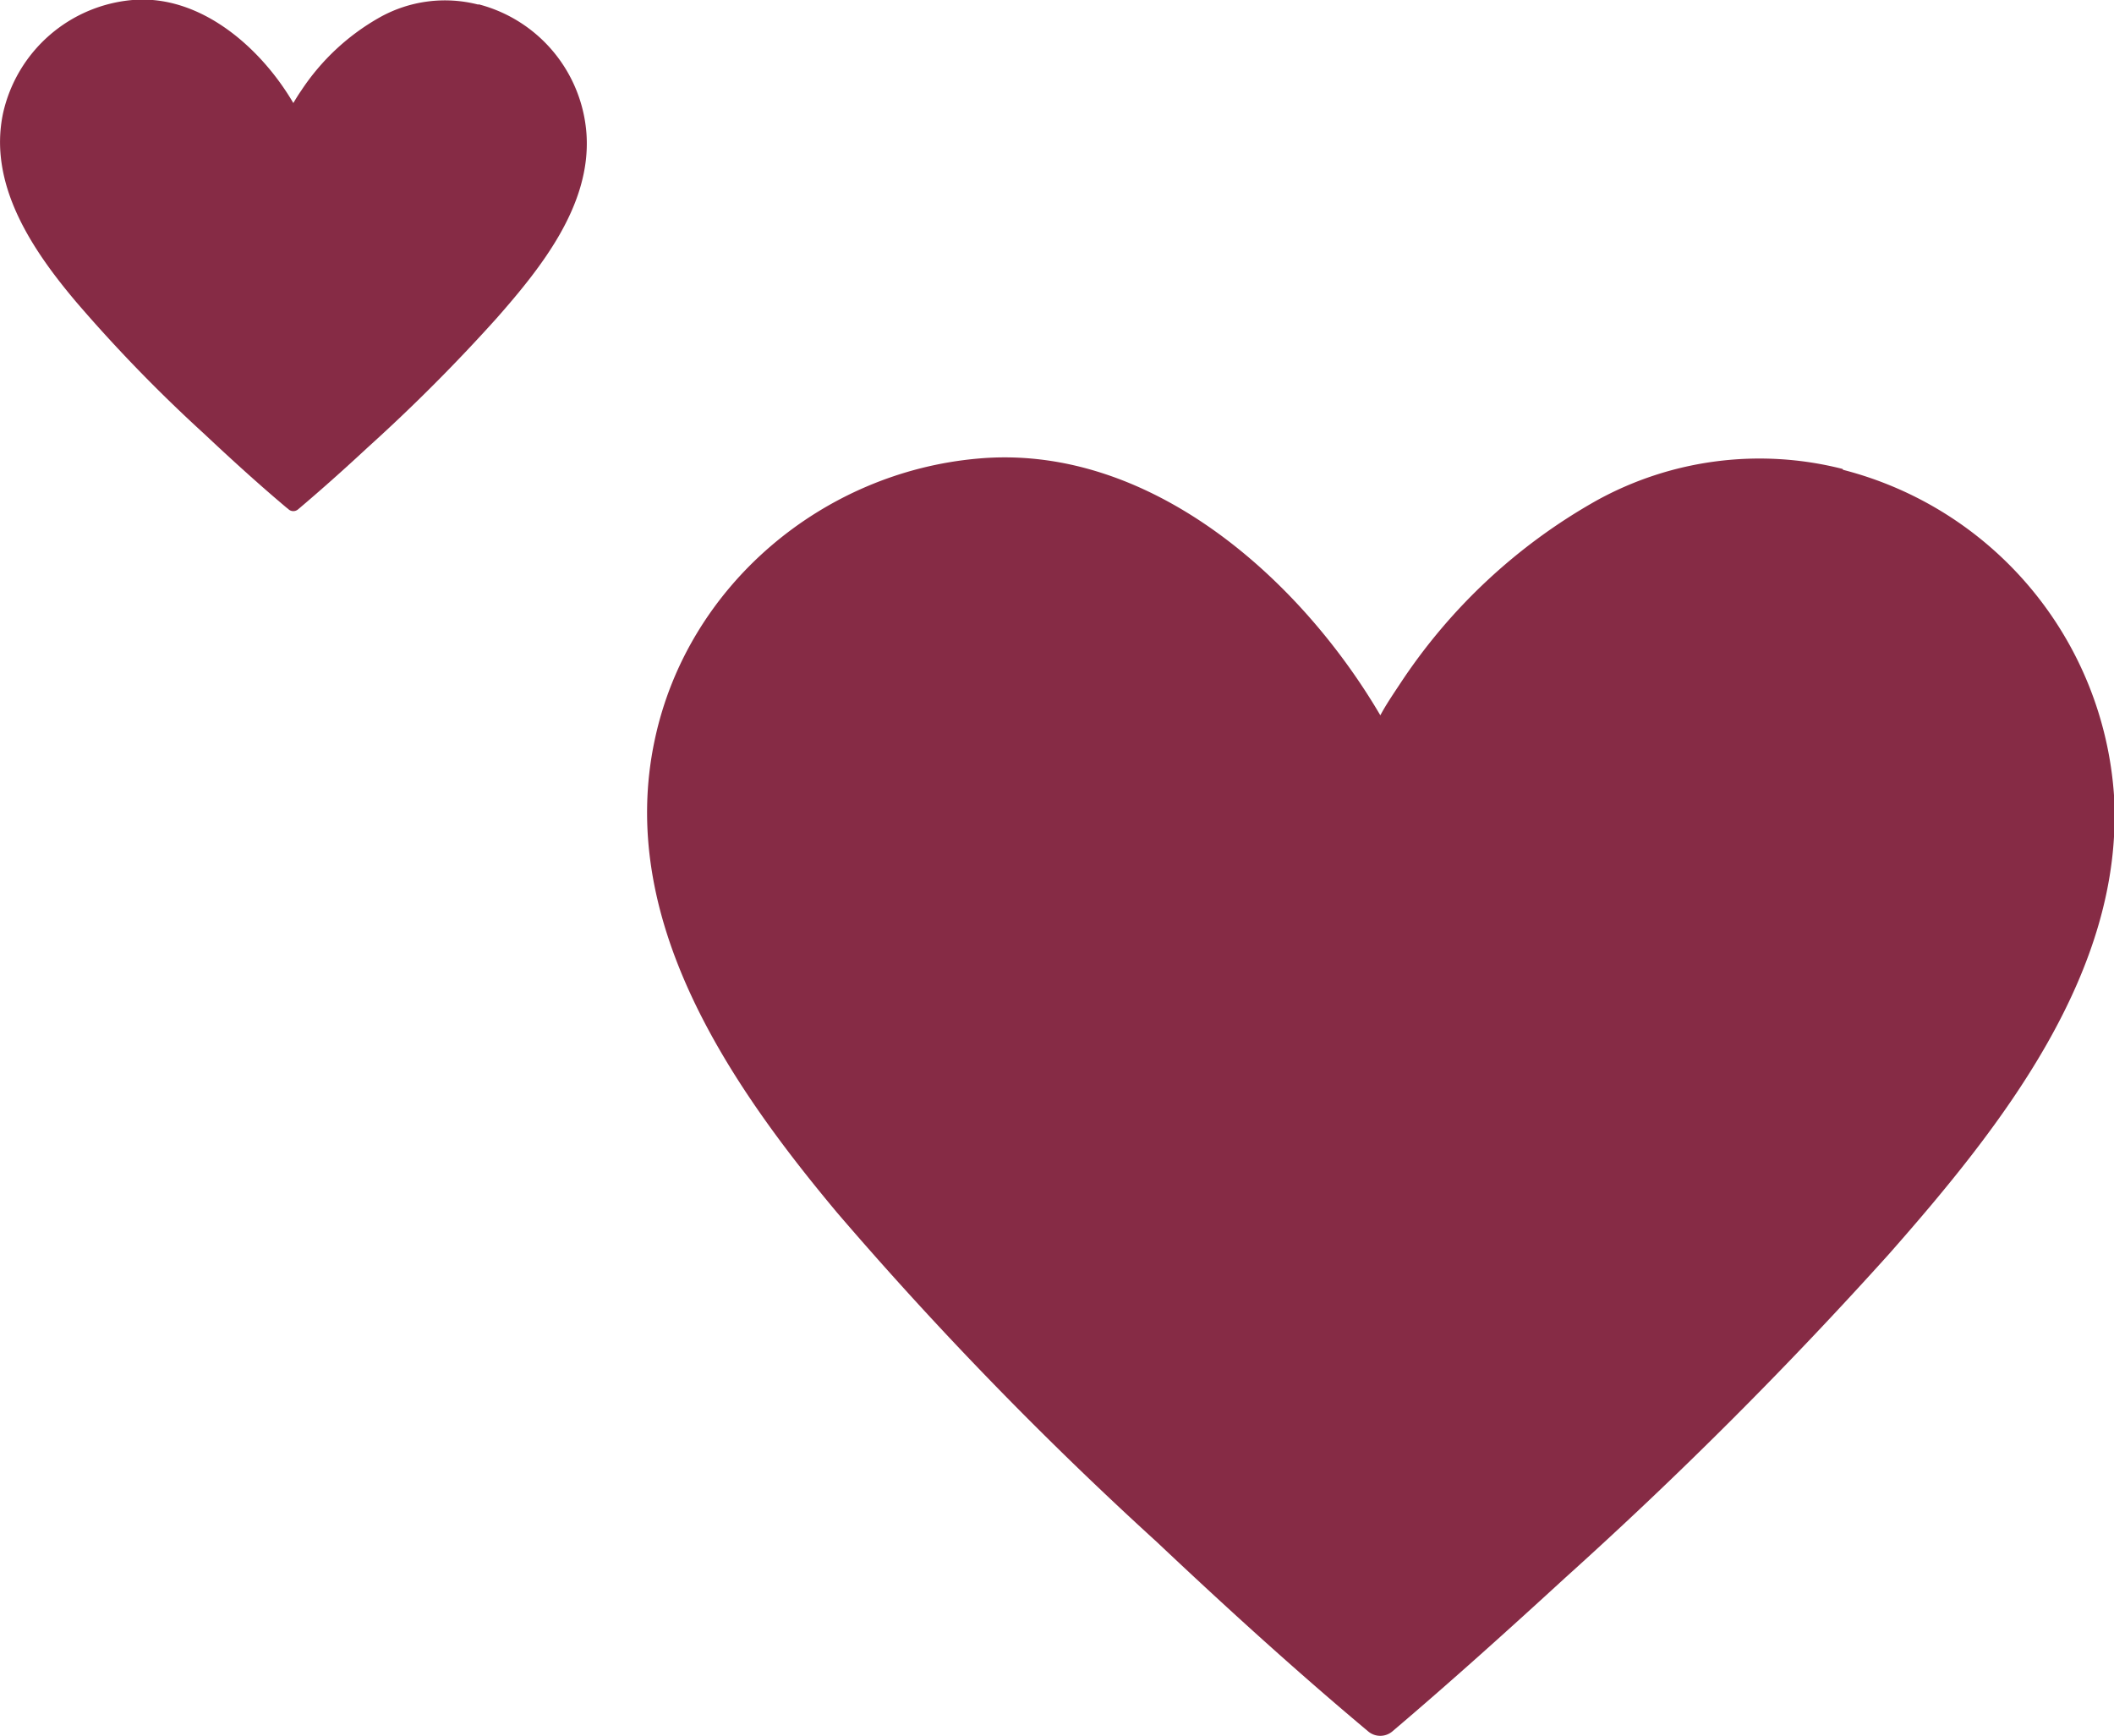 <svg xmlns="http://www.w3.org/2000/svg" viewBox="0 0 156.75 128.71"><defs><style>.cls-1{fill:#862b45;}</style></defs><title>5</title><g id="Layer_2" data-name="Layer 2"><g id="Layer_1-2" data-name="Layer 1"><path class="cls-1" d="M136.62,34.77a25,25,0,0,0-18.23,2.34,42.2,42.2,0,0,0-14.63,13.67c-.49.74-1,1.49-1.41,2.26C96.28,42.7,85.08,32.89,72.55,34c-11.54,1-21.57,9.41-24,20.85C45.71,68.13,54,80.27,62.08,89.93a277.22,277.22,0,0,0,23.7,24.41c5,4.72,10.15,9.41,15.44,13.85l.25.21a1.39,1.39,0,0,0,1.75,0c4.37-3.71,8.63-7.55,12.86-11.43a323.2,323.2,0,0,0,24-24c8.21-9.32,17.44-20.89,16.67-34a26.82,26.82,0,0,0-20.08-24.13"/><path class="cls-1" d="M35.46.34a9.91,9.91,0,0,0-7.29.94,16.91,16.91,0,0,0-5.85,5.46c-.21.3-.39.6-.57.9C19.33,3.51,14.85-.42,9.83,0A10.79,10.79,0,0,0,.23,8.38c-1.13,5.3,2.17,10.16,5.41,14a112.08,112.08,0,0,0,9.48,9.77c2,1.88,4.06,3.76,6.18,5.54a.39.39,0,0,1,.1.08.54.54,0,0,0,.7,0c1.75-1.48,3.45-3,5.14-4.57a129.77,129.77,0,0,0,9.59-9.61c3.28-3.73,7-8.36,6.66-13.62a10.72,10.72,0,0,0-8-9.65"/></g></g></svg>